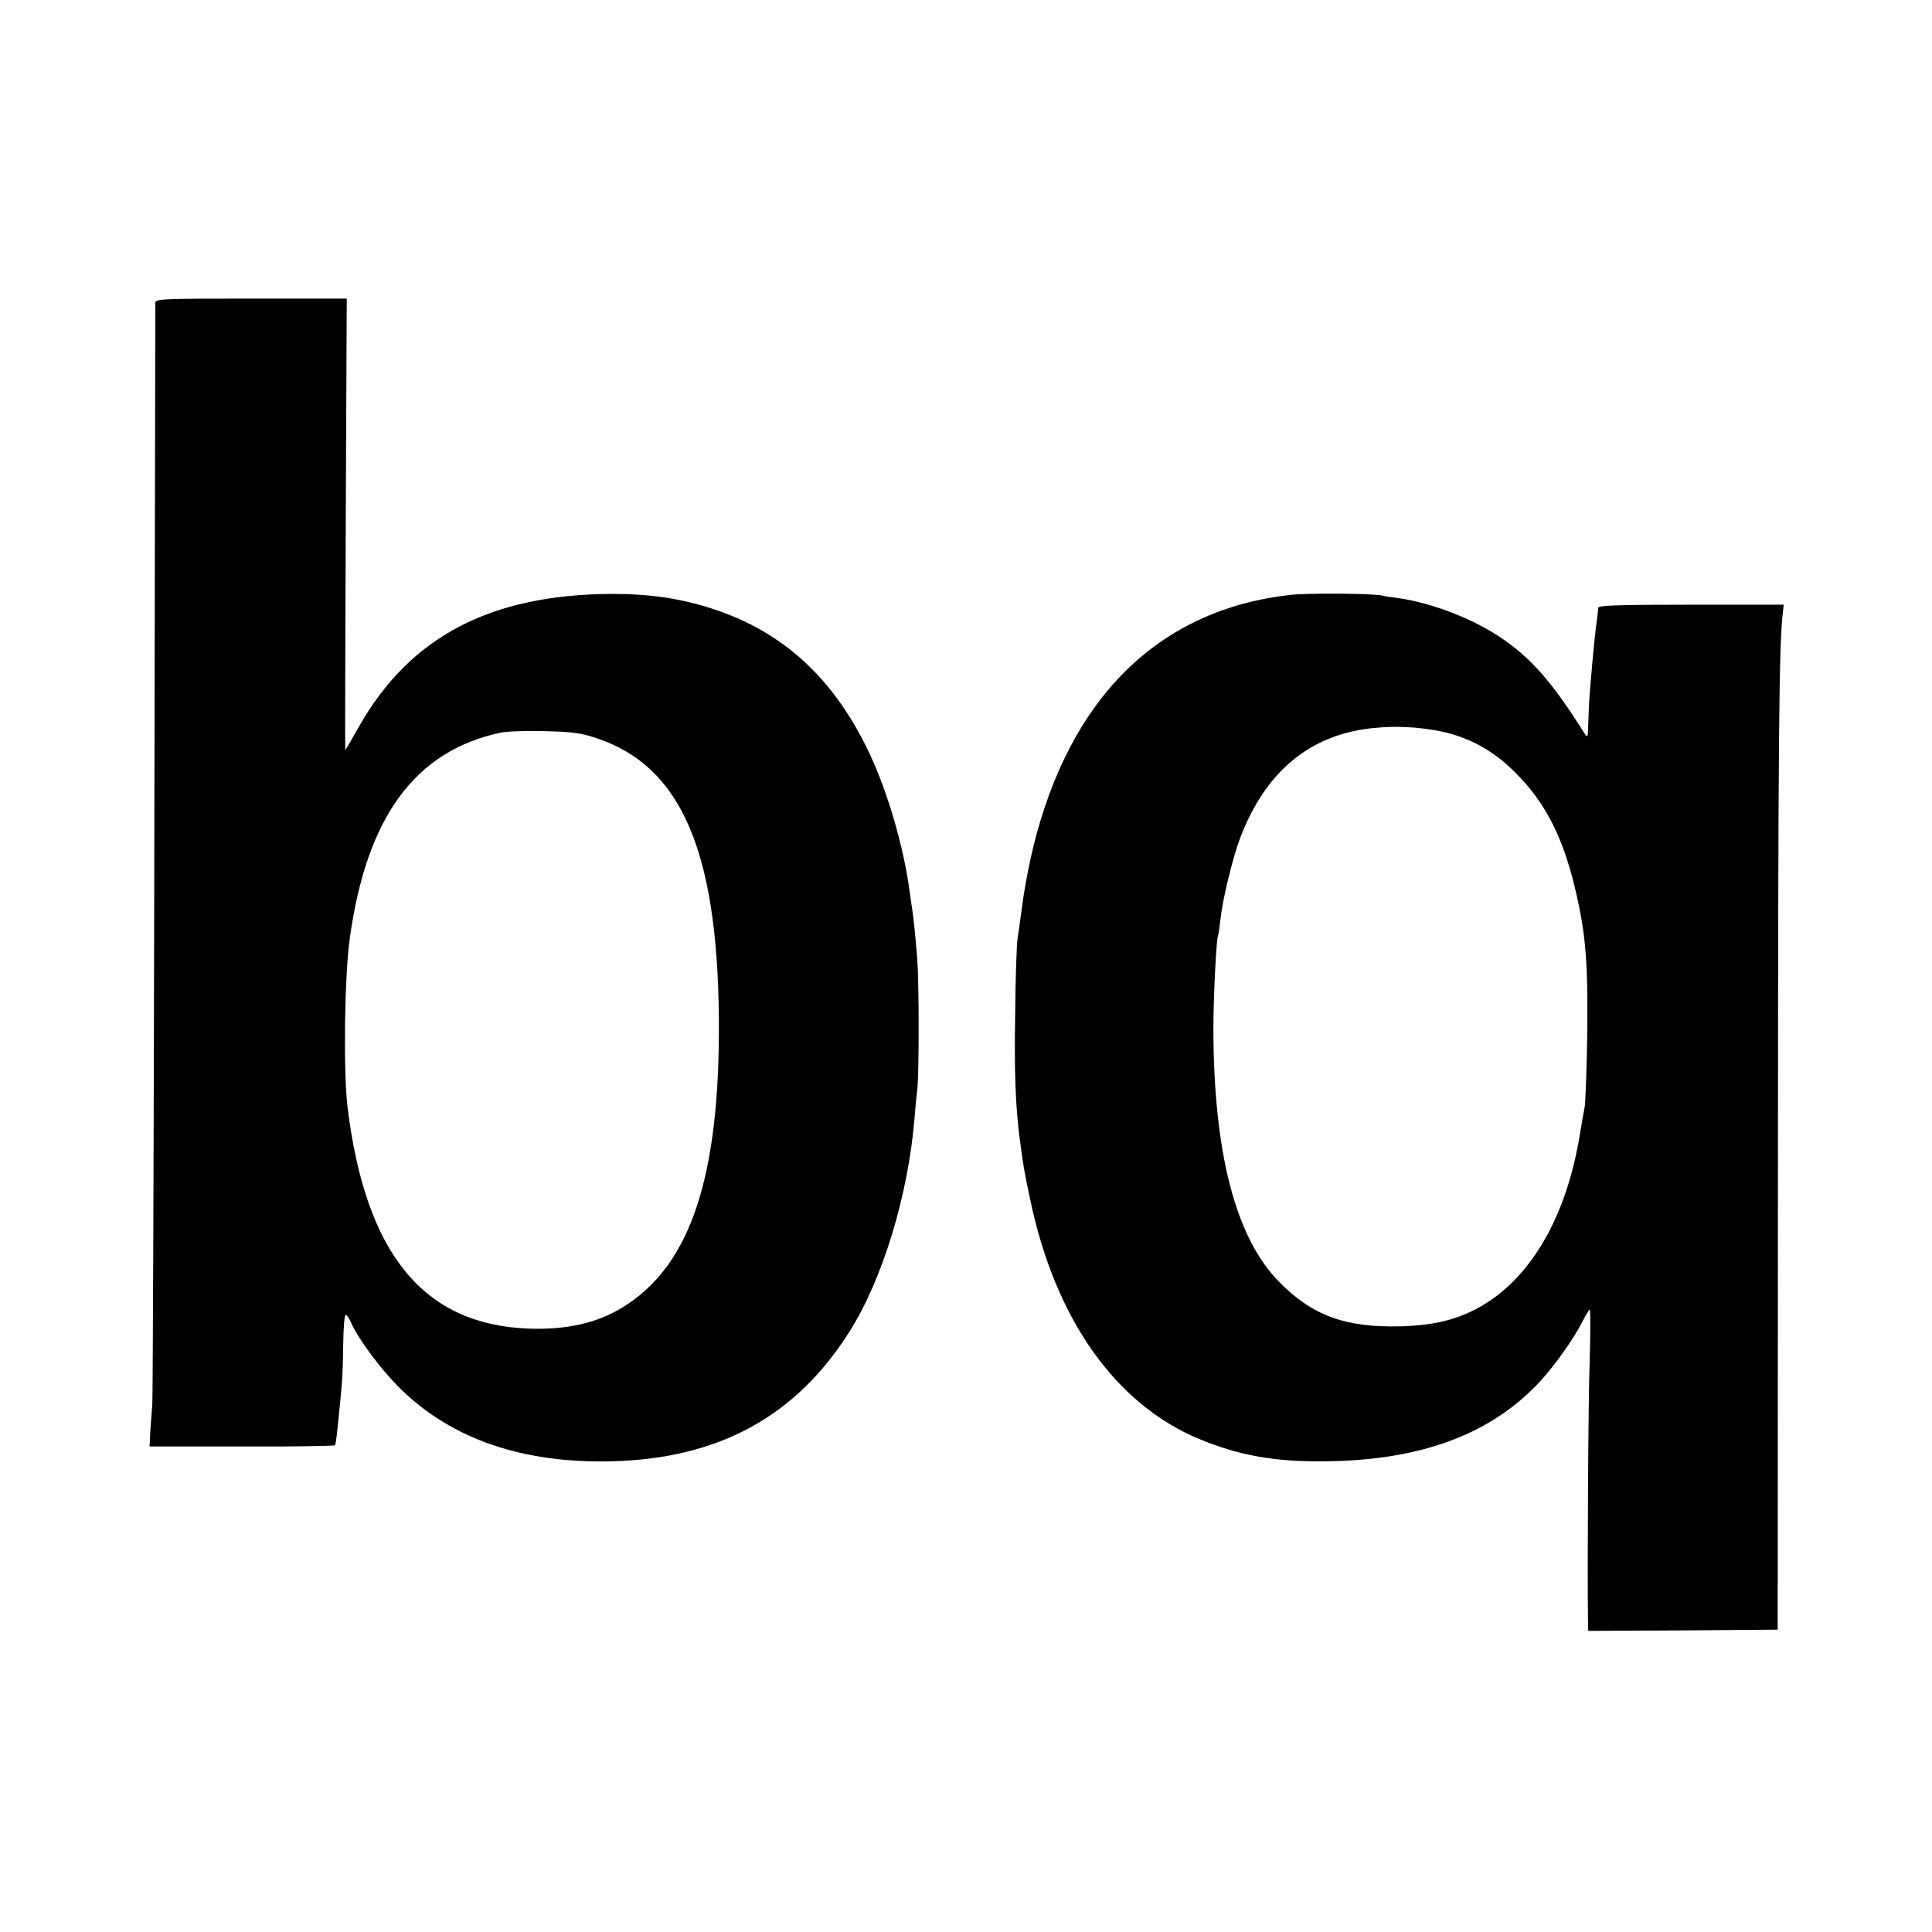 <?xml version="1.0" standalone="no"?>
<!DOCTYPE svg PUBLIC "-//W3C//DTD SVG 20010904//EN"
 "http://www.w3.org/TR/2001/REC-SVG-20010904/DTD/svg10.dtd">
<svg version="1.0" xmlns="http://www.w3.org/2000/svg"
 width="770pt" height="770pt" viewBox="0 0 770 770"
 preserveAspectRatio="xMidYMid meet">
<g transform="translate(0,770) scale(0.1,-0.1)"
fill="#000000" stroke="none">
<path d="M619 6493 c0 -10 -2 -992 -4 -2183 -2 -1191 -6 -2185 -8 -2210 -2
-25 -6 -72 -8 -105 l-3 -60 368 0 c202 -1 369 2 371 5 4 7 8 40 21 175 10 100
10 113 12 235 1 61 5 110 10 110 4 0 13 -14 21 -31 30 -68 120 -188 197 -264
205 -201 488 -298 844 -289 426 11 734 180 947 519 131 208 233 543 258 850 3
39 8 90 11 115 7 61 7 416 0 515 -8 97 -15 171 -21 205 -2 14 -7 45 -10 70
-24 177 -87 393 -160 548 -141 298 -343 484 -626 576 -127 41 -248 59 -399 59
-485 -2 -806 -170 -1010 -530 -29 -51 -53 -93 -54 -93 -1 0 0 405 2 900 l4
900 -381 0 c-356 0 -381 -1 -382 -17z m1764 -1737 c330 -112 475 -445 482
-1106 6 -639 -112 -996 -386 -1162 -102 -62 -224 -89 -376 -83 -417 17 -647
300 -718 884 -17 142 -12 520 9 671 67 484 260 747 601 820 22 5 101 8 175 6
115 -3 147 -7 213 -30z"/>
<path d="M5142 5329 c-524 -59 -879 -409 -1025 -1009 -14 -58 -33 -154 -41
-215 -8 -60 -18 -128 -21 -150 -3 -22 -8 -155 -9 -295 -4 -231 1 -365 18 -498
14 -106 18 -132 42 -243 99 -475 339 -815 673 -954 159 -66 304 -92 506 -89
384 4 665 111 859 325 60 67 131 168 165 236 12 24 24 43 27 43 3 0 3 -87 0
-192 -6 -152 -10 -852 -7 -1051 l1 -37 378 2 377 3 1 1895 c1 1657 4 2039 20
2163 l3 27 -369 0 c-289 0 -370 -3 -370 -12 0 -7 -5 -44 -10 -83 -7 -61 -16
-154 -26 -285 -1 -19 -3 -62 -4 -95 -1 -51 -3 -57 -13 -41 -130 207 -215 304
-336 385 -110 75 -275 138 -406 157 -27 3 -59 8 -70 11 -42 8 -293 10 -363 2z
m601 -544 c113 -24 209 -76 296 -164 117 -116 188 -252 237 -456 44 -183 53
-295 50 -580 -2 -143 -7 -276 -10 -295 -4 -19 -13 -73 -21 -120 -51 -306 -181
-540 -366 -660 -99 -64 -201 -92 -344 -96 -222 -6 -354 42 -487 177 -174 176
-262 517 -262 1014 0 123 12 353 18 364 2 3 6 33 10 66 8 78 48 244 79 326
100 263 277 411 527 437 93 10 184 5 273 -13z"/>
</g>
</svg>
